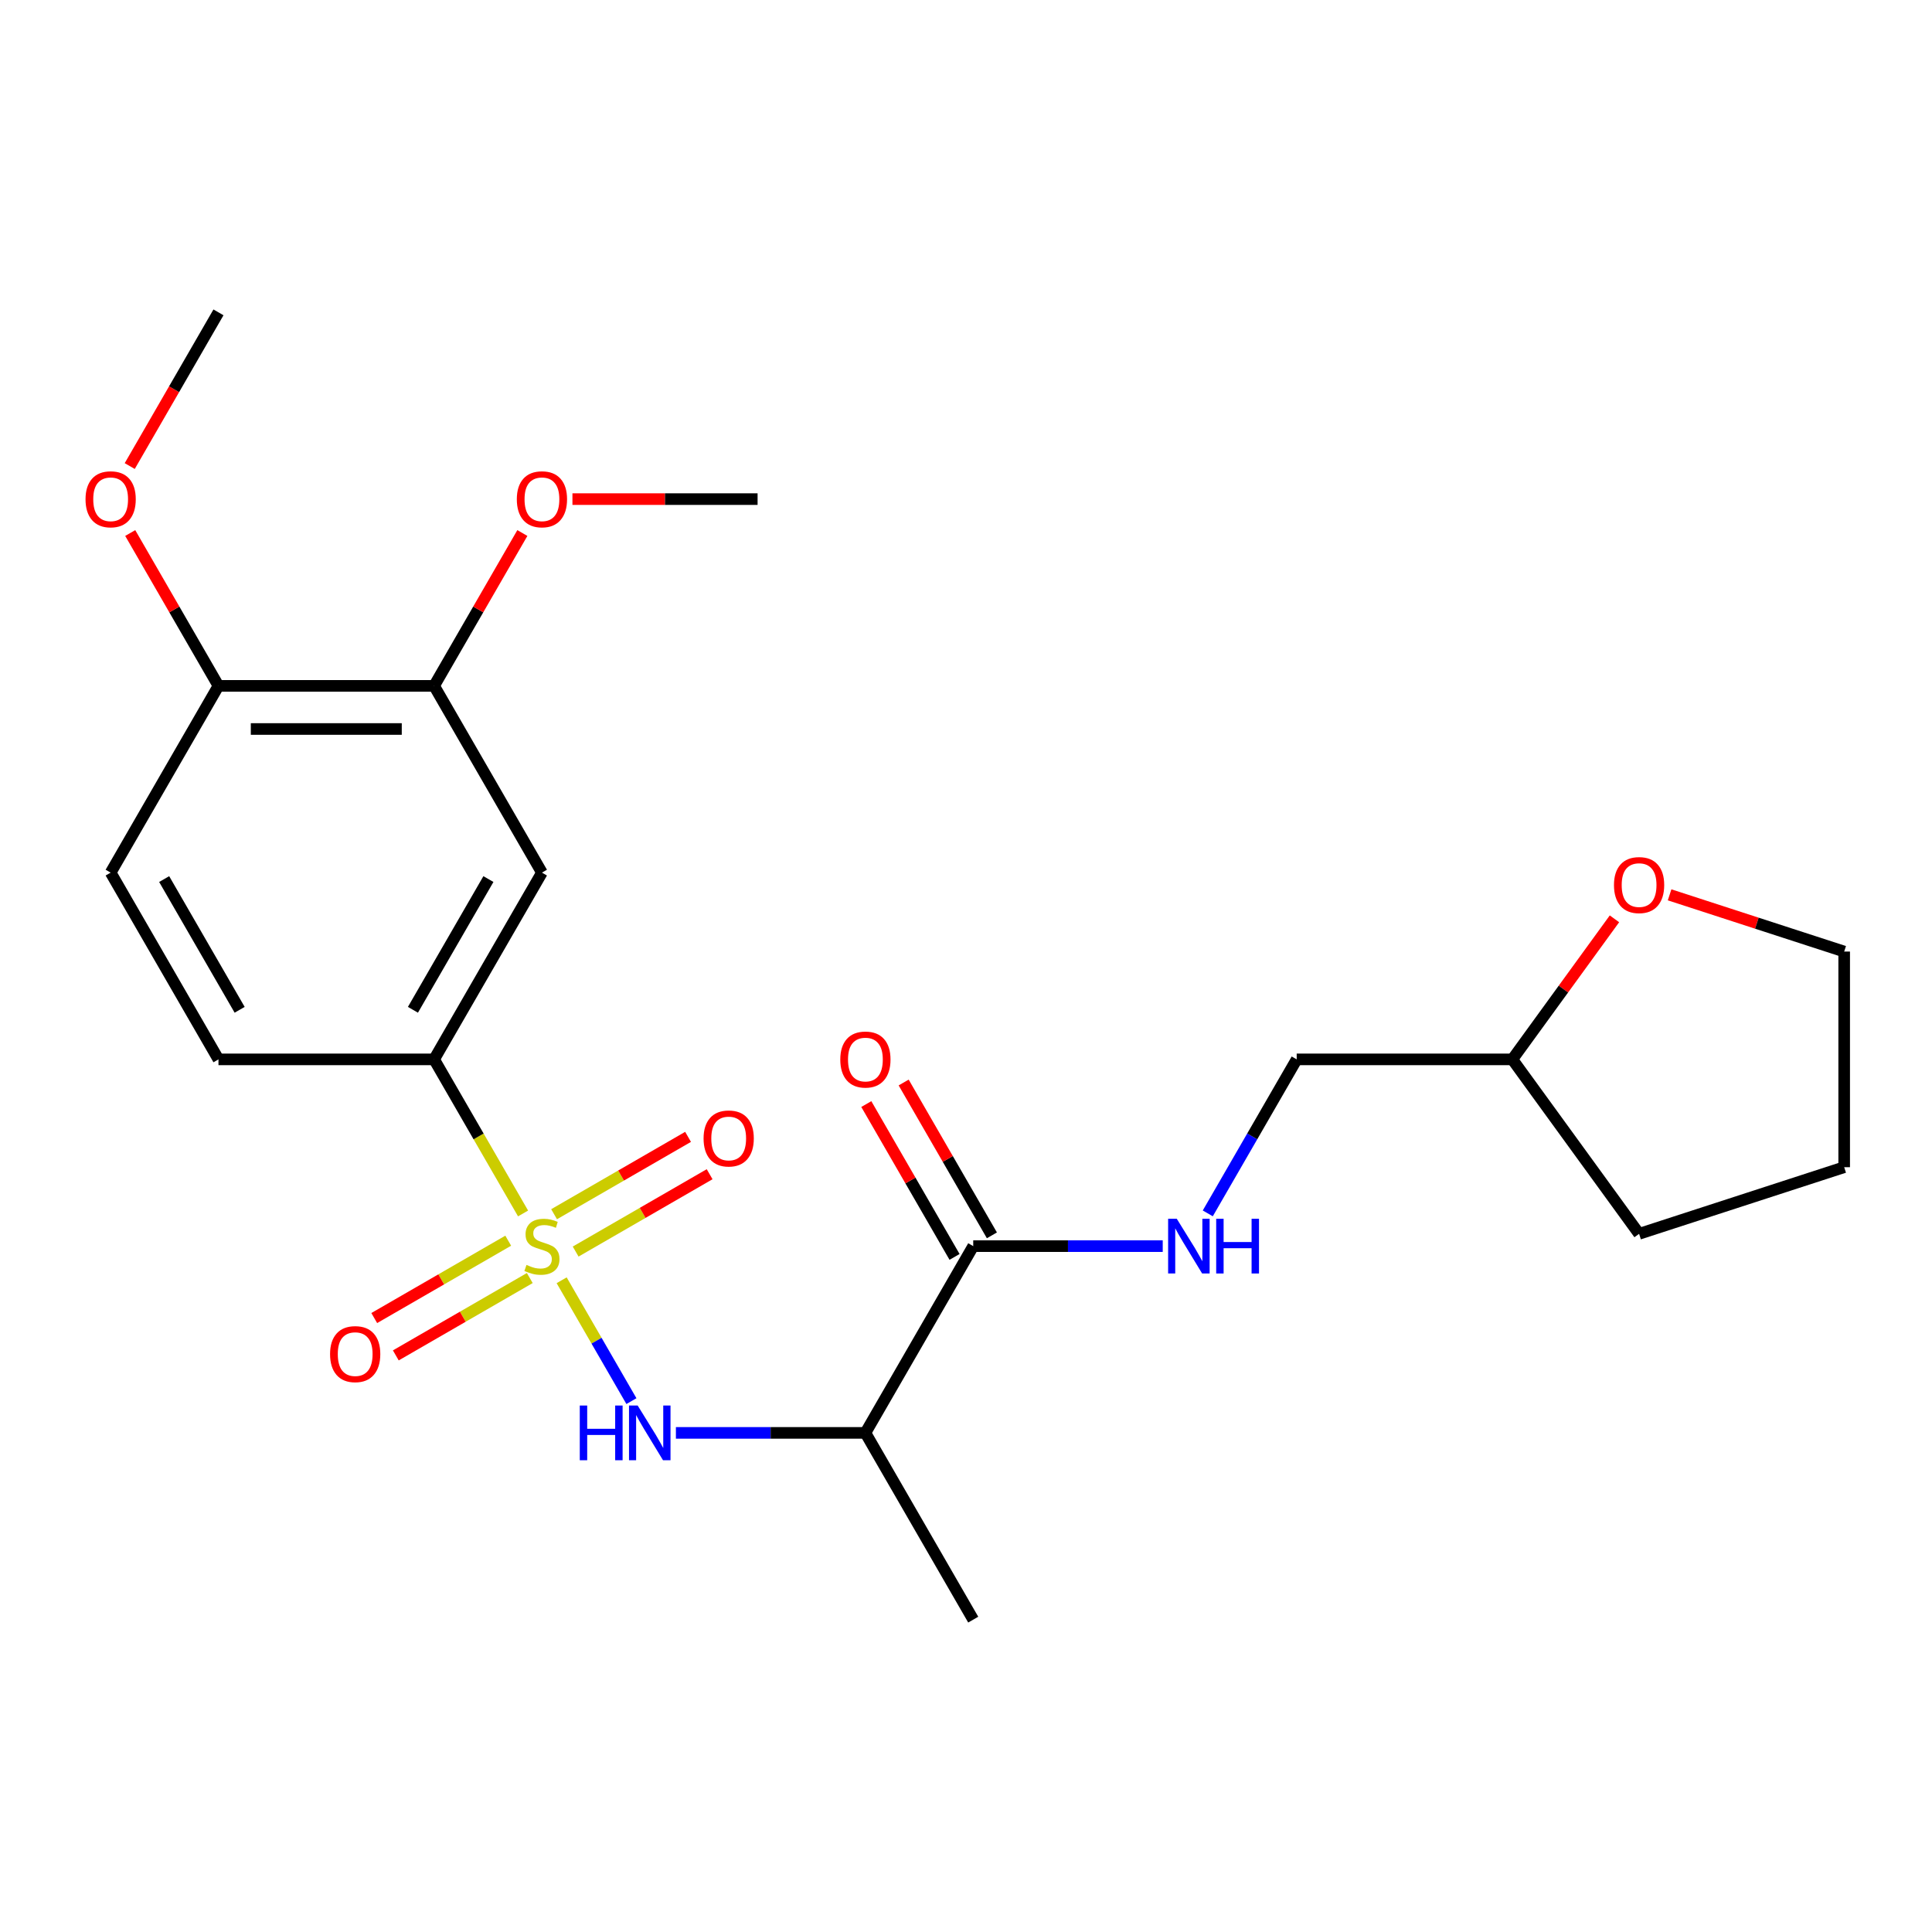 <?xml version='1.0' encoding='iso-8859-1'?>
<svg version='1.1' baseProfile='full'
              xmlns='http://www.w3.org/2000/svg'
                      xmlns:rdkit='http://www.rdkit.org/xml'
                      xmlns:xlink='http://www.w3.org/1999/xlink'
                  xml:space='preserve'
width='1000px' height='1000px' viewBox='0 0 1000 1000'>
<!-- END OF HEADER -->
<rect style='opacity:1.0;fill:#FFFFFF;stroke:none' width='1000' height='1000' x='0' y='0'> </rect>
<path class='bond-0' d='M 290.708,662.666 L 308.765,693.942' style='fill:none;fill-rule:evenodd;stroke:#CCCC00;stroke-width:6px;stroke-linecap:butt;stroke-linejoin:miter;stroke-opacity:1' />
<path class='bond-0' d='M 308.765,693.942 L 326.822,725.218' style='fill:none;fill-rule:evenodd;stroke:#0000FF;stroke-width:6px;stroke-linecap:butt;stroke-linejoin:miter;stroke-opacity:1' />
<path class='bond-1' d='M 270.742,628.085 L 247.72,588.208' style='fill:none;fill-rule:evenodd;stroke:#CCCC00;stroke-width:6px;stroke-linecap:butt;stroke-linejoin:miter;stroke-opacity:1' />
<path class='bond-1' d='M 247.72,588.208 L 224.697,548.332' style='fill:none;fill-rule:evenodd;stroke:#000000;stroke-width:6px;stroke-linecap:butt;stroke-linejoin:miter;stroke-opacity:1' />
<path class='bond-5' d='M 263.054,642.182 L 228.382,662.201' style='fill:none;fill-rule:evenodd;stroke:#CCCC00;stroke-width:6px;stroke-linecap:butt;stroke-linejoin:miter;stroke-opacity:1' />
<path class='bond-5' d='M 228.382,662.201 L 193.709,682.219' style='fill:none;fill-rule:evenodd;stroke:#FF0000;stroke-width:6px;stroke-linecap:butt;stroke-linejoin:miter;stroke-opacity:1' />
<path class='bond-5' d='M 274.216,661.515 L 239.543,681.533' style='fill:none;fill-rule:evenodd;stroke:#CCCC00;stroke-width:6px;stroke-linecap:butt;stroke-linejoin:miter;stroke-opacity:1' />
<path class='bond-5' d='M 239.543,681.533 L 204.871,701.552' style='fill:none;fill-rule:evenodd;stroke:#FF0000;stroke-width:6px;stroke-linecap:butt;stroke-linejoin:miter;stroke-opacity:1' />
<path class='bond-6' d='M 297.957,647.808 L 332.63,627.79' style='fill:none;fill-rule:evenodd;stroke:#CCCC00;stroke-width:6px;stroke-linecap:butt;stroke-linejoin:miter;stroke-opacity:1' />
<path class='bond-6' d='M 332.63,627.79 L 367.302,607.772' style='fill:none;fill-rule:evenodd;stroke:#FF0000;stroke-width:6px;stroke-linecap:butt;stroke-linejoin:miter;stroke-opacity:1' />
<path class='bond-6' d='M 286.795,628.476 L 321.468,608.457' style='fill:none;fill-rule:evenodd;stroke:#CCCC00;stroke-width:6px;stroke-linecap:butt;stroke-linejoin:miter;stroke-opacity:1' />
<path class='bond-6' d='M 321.468,608.457 L 356.14,588.439' style='fill:none;fill-rule:evenodd;stroke:#FF0000;stroke-width:6px;stroke-linecap:butt;stroke-linejoin:miter;stroke-opacity:1' />
<path class='bond-2' d='M 349.845,741.659 L 398.888,741.659' style='fill:none;fill-rule:evenodd;stroke:#0000FF;stroke-width:6px;stroke-linecap:butt;stroke-linejoin:miter;stroke-opacity:1' />
<path class='bond-2' d='M 398.888,741.659 L 447.932,741.659' style='fill:none;fill-rule:evenodd;stroke:#000000;stroke-width:6px;stroke-linecap:butt;stroke-linejoin:miter;stroke-opacity:1' />
<path class='bond-4' d='M 224.697,548.332 L 280.506,451.668' style='fill:none;fill-rule:evenodd;stroke:#000000;stroke-width:6px;stroke-linecap:butt;stroke-linejoin:miter;stroke-opacity:1' />
<path class='bond-4' d='M 213.735,522.67 L 252.802,455.006' style='fill:none;fill-rule:evenodd;stroke:#000000;stroke-width:6px;stroke-linecap:butt;stroke-linejoin:miter;stroke-opacity:1' />
<path class='bond-11' d='M 224.697,548.332 L 113.079,548.332' style='fill:none;fill-rule:evenodd;stroke:#000000;stroke-width:6px;stroke-linecap:butt;stroke-linejoin:miter;stroke-opacity:1' />
<path class='bond-3' d='M 447.932,741.659 L 503.74,644.995' style='fill:none;fill-rule:evenodd;stroke:#000000;stroke-width:6px;stroke-linecap:butt;stroke-linejoin:miter;stroke-opacity:1' />
<path class='bond-18' d='M 447.932,741.659 L 503.74,838.322' style='fill:none;fill-rule:evenodd;stroke:#000000;stroke-width:6px;stroke-linecap:butt;stroke-linejoin:miter;stroke-opacity:1' />
<path class='bond-8' d='M 503.74,644.995 L 552.784,644.995' style='fill:none;fill-rule:evenodd;stroke:#000000;stroke-width:6px;stroke-linecap:butt;stroke-linejoin:miter;stroke-opacity:1' />
<path class='bond-8' d='M 552.784,644.995 L 601.827,644.995' style='fill:none;fill-rule:evenodd;stroke:#0000FF;stroke-width:6px;stroke-linecap:butt;stroke-linejoin:miter;stroke-opacity:1' />
<path class='bond-10' d='M 513.407,639.414 L 490.569,599.858' style='fill:none;fill-rule:evenodd;stroke:#000000;stroke-width:6px;stroke-linecap:butt;stroke-linejoin:miter;stroke-opacity:1' />
<path class='bond-10' d='M 490.569,599.858 L 467.731,560.301' style='fill:none;fill-rule:evenodd;stroke:#FF0000;stroke-width:6px;stroke-linecap:butt;stroke-linejoin:miter;stroke-opacity:1' />
<path class='bond-10' d='M 494.074,650.576 L 471.236,611.02' style='fill:none;fill-rule:evenodd;stroke:#000000;stroke-width:6px;stroke-linecap:butt;stroke-linejoin:miter;stroke-opacity:1' />
<path class='bond-10' d='M 471.236,611.02 L 448.398,571.463' style='fill:none;fill-rule:evenodd;stroke:#FF0000;stroke-width:6px;stroke-linecap:butt;stroke-linejoin:miter;stroke-opacity:1' />
<path class='bond-7' d='M 280.506,451.668 L 224.697,355.005' style='fill:none;fill-rule:evenodd;stroke:#000000;stroke-width:6px;stroke-linecap:butt;stroke-linejoin:miter;stroke-opacity:1' />
<path class='bond-15' d='M 224.697,355.005 L 247.535,315.448' style='fill:none;fill-rule:evenodd;stroke:#000000;stroke-width:6px;stroke-linecap:butt;stroke-linejoin:miter;stroke-opacity:1' />
<path class='bond-15' d='M 247.535,315.448 L 270.373,275.892' style='fill:none;fill-rule:evenodd;stroke:#FF0000;stroke-width:6px;stroke-linecap:butt;stroke-linejoin:miter;stroke-opacity:1' />
<path class='bond-24' d='M 224.697,355.005 L 113.079,355.005' style='fill:none;fill-rule:evenodd;stroke:#000000;stroke-width:6px;stroke-linecap:butt;stroke-linejoin:miter;stroke-opacity:1' />
<path class='bond-24' d='M 207.954,377.328 L 129.822,377.328' style='fill:none;fill-rule:evenodd;stroke:#000000;stroke-width:6px;stroke-linecap:butt;stroke-linejoin:miter;stroke-opacity:1' />
<path class='bond-14' d='M 625.144,628.045 L 648.155,588.188' style='fill:none;fill-rule:evenodd;stroke:#0000FF;stroke-width:6px;stroke-linecap:butt;stroke-linejoin:miter;stroke-opacity:1' />
<path class='bond-14' d='M 648.155,588.188 L 671.167,548.332' style='fill:none;fill-rule:evenodd;stroke:#000000;stroke-width:6px;stroke-linecap:butt;stroke-linejoin:miter;stroke-opacity:1' />
<path class='bond-9' d='M 113.079,355.005 L 57.271,451.668' style='fill:none;fill-rule:evenodd;stroke:#000000;stroke-width:6px;stroke-linecap:butt;stroke-linejoin:miter;stroke-opacity:1' />
<path class='bond-17' d='M 113.079,355.005 L 90.242,315.448' style='fill:none;fill-rule:evenodd;stroke:#000000;stroke-width:6px;stroke-linecap:butt;stroke-linejoin:miter;stroke-opacity:1' />
<path class='bond-17' d='M 90.242,315.448 L 67.403,275.892' style='fill:none;fill-rule:evenodd;stroke:#FF0000;stroke-width:6px;stroke-linecap:butt;stroke-linejoin:miter;stroke-opacity:1' />
<path class='bond-13' d='M 113.079,548.332 L 57.271,451.668' style='fill:none;fill-rule:evenodd;stroke:#000000;stroke-width:6px;stroke-linecap:butt;stroke-linejoin:miter;stroke-opacity:1' />
<path class='bond-13' d='M 124.041,522.67 L 84.975,455.006' style='fill:none;fill-rule:evenodd;stroke:#000000;stroke-width:6px;stroke-linecap:butt;stroke-linejoin:miter;stroke-opacity:1' />
<path class='bond-12' d='M 835.64,475.582 L 809.212,511.957' style='fill:none;fill-rule:evenodd;stroke:#FF0000;stroke-width:6px;stroke-linecap:butt;stroke-linejoin:miter;stroke-opacity:1' />
<path class='bond-12' d='M 809.212,511.957 L 782.784,548.332' style='fill:none;fill-rule:evenodd;stroke:#000000;stroke-width:6px;stroke-linecap:butt;stroke-linejoin:miter;stroke-opacity:1' />
<path class='bond-19' d='M 864.181,463.162 L 909.363,477.843' style='fill:none;fill-rule:evenodd;stroke:#FF0000;stroke-width:6px;stroke-linecap:butt;stroke-linejoin:miter;stroke-opacity:1' />
<path class='bond-19' d='M 909.363,477.843 L 954.545,492.523' style='fill:none;fill-rule:evenodd;stroke:#000000;stroke-width:6px;stroke-linecap:butt;stroke-linejoin:miter;stroke-opacity:1' />
<path class='bond-16' d='M 671.167,548.332 L 782.784,548.332' style='fill:none;fill-rule:evenodd;stroke:#000000;stroke-width:6px;stroke-linecap:butt;stroke-linejoin:miter;stroke-opacity:1' />
<path class='bond-20' d='M 296.296,258.341 L 344.209,258.341' style='fill:none;fill-rule:evenodd;stroke:#FF0000;stroke-width:6px;stroke-linecap:butt;stroke-linejoin:miter;stroke-opacity:1' />
<path class='bond-20' d='M 344.209,258.341 L 392.123,258.341' style='fill:none;fill-rule:evenodd;stroke:#000000;stroke-width:6px;stroke-linecap:butt;stroke-linejoin:miter;stroke-opacity:1' />
<path class='bond-22' d='M 782.784,548.332 L 848.391,638.632' style='fill:none;fill-rule:evenodd;stroke:#000000;stroke-width:6px;stroke-linecap:butt;stroke-linejoin:miter;stroke-opacity:1' />
<path class='bond-21' d='M 67.15,241.231 L 90.115,201.454' style='fill:none;fill-rule:evenodd;stroke:#FF0000;stroke-width:6px;stroke-linecap:butt;stroke-linejoin:miter;stroke-opacity:1' />
<path class='bond-21' d='M 90.115,201.454 L 113.079,161.678' style='fill:none;fill-rule:evenodd;stroke:#000000;stroke-width:6px;stroke-linecap:butt;stroke-linejoin:miter;stroke-opacity:1' />
<path class='bond-25' d='M 954.545,492.523 L 954.545,604.14' style='fill:none;fill-rule:evenodd;stroke:#000000;stroke-width:6px;stroke-linecap:butt;stroke-linejoin:miter;stroke-opacity:1' />
<path class='bond-23' d='M 848.391,638.632 L 954.545,604.14' style='fill:none;fill-rule:evenodd;stroke:#000000;stroke-width:6px;stroke-linecap:butt;stroke-linejoin:miter;stroke-opacity:1' />
<path  class='atom-0' d='M 272.506 654.715
Q 272.826 654.835, 274.146 655.395
Q 275.466 655.955, 276.906 656.315
Q 278.386 656.635, 279.826 656.635
Q 282.506 656.635, 284.066 655.355
Q 285.626 654.035, 285.626 651.755
Q 285.626 650.195, 284.826 649.235
Q 284.066 648.275, 282.866 647.755
Q 281.666 647.235, 279.666 646.635
Q 277.146 645.875, 275.626 645.155
Q 274.146 644.435, 273.066 642.915
Q 272.026 641.395, 272.026 638.835
Q 272.026 635.275, 274.426 633.075
Q 276.866 630.875, 281.666 630.875
Q 284.946 630.875, 288.666 632.435
L 287.746 635.515
Q 284.346 634.115, 281.786 634.115
Q 279.026 634.115, 277.506 635.275
Q 275.986 636.395, 276.026 638.355
Q 276.026 639.875, 276.786 640.795
Q 277.586 641.715, 278.706 642.235
Q 279.866 642.755, 281.786 643.355
Q 284.346 644.155, 285.866 644.955
Q 287.386 645.755, 288.466 647.395
Q 289.586 648.995, 289.586 651.755
Q 289.586 655.675, 286.946 657.795
Q 284.346 659.875, 279.986 659.875
Q 277.466 659.875, 275.546 659.315
Q 273.666 658.795, 271.426 657.875
L 272.506 654.715
' fill='#CCCC00'/>
<path  class='atom-1' d='M 300.094 727.499
L 303.934 727.499
L 303.934 739.539
L 318.414 739.539
L 318.414 727.499
L 322.254 727.499
L 322.254 755.819
L 318.414 755.819
L 318.414 742.739
L 303.934 742.739
L 303.934 755.819
L 300.094 755.819
L 300.094 727.499
' fill='#0000FF'/>
<path  class='atom-1' d='M 330.054 727.499
L 339.334 742.499
Q 340.254 743.979, 341.734 746.659
Q 343.214 749.339, 343.294 749.499
L 343.294 727.499
L 347.054 727.499
L 347.054 755.819
L 343.174 755.819
L 333.214 739.419
Q 332.054 737.499, 330.814 735.299
Q 329.614 733.099, 329.254 732.419
L 329.254 755.819
L 325.574 755.819
L 325.574 727.499
L 330.054 727.499
' fill='#0000FF'/>
<path  class='atom-6' d='M 170.842 700.884
Q 170.842 694.084, 174.202 690.284
Q 177.562 686.484, 183.842 686.484
Q 190.122 686.484, 193.482 690.284
Q 196.842 694.084, 196.842 700.884
Q 196.842 707.764, 193.442 711.684
Q 190.042 715.564, 183.842 715.564
Q 177.602 715.564, 174.202 711.684
Q 170.842 707.804, 170.842 700.884
M 183.842 712.364
Q 188.162 712.364, 190.482 709.484
Q 192.842 706.564, 192.842 700.884
Q 192.842 695.324, 190.482 692.524
Q 188.162 689.684, 183.842 689.684
Q 179.522 689.684, 177.162 692.484
Q 174.842 695.284, 174.842 700.884
Q 174.842 706.604, 177.162 709.484
Q 179.522 712.364, 183.842 712.364
' fill='#FF0000'/>
<path  class='atom-7' d='M 364.169 589.267
Q 364.169 582.467, 367.529 578.667
Q 370.889 574.867, 377.169 574.867
Q 383.449 574.867, 386.809 578.667
Q 390.169 582.467, 390.169 589.267
Q 390.169 596.147, 386.769 600.067
Q 383.369 603.947, 377.169 603.947
Q 370.929 603.947, 367.529 600.067
Q 364.169 596.187, 364.169 589.267
M 377.169 600.747
Q 381.489 600.747, 383.809 597.867
Q 386.169 594.947, 386.169 589.267
Q 386.169 583.707, 383.809 580.907
Q 381.489 578.067, 377.169 578.067
Q 372.849 578.067, 370.489 580.867
Q 368.169 583.667, 368.169 589.267
Q 368.169 594.987, 370.489 597.867
Q 372.849 600.747, 377.169 600.747
' fill='#FF0000'/>
<path  class='atom-9' d='M 609.098 630.835
L 618.378 645.835
Q 619.298 647.315, 620.778 649.995
Q 622.258 652.675, 622.338 652.835
L 622.338 630.835
L 626.098 630.835
L 626.098 659.155
L 622.218 659.155
L 612.258 642.755
Q 611.098 640.835, 609.858 638.635
Q 608.658 636.435, 608.298 635.755
L 608.298 659.155
L 604.618 659.155
L 604.618 630.835
L 609.098 630.835
' fill='#0000FF'/>
<path  class='atom-9' d='M 629.498 630.835
L 633.338 630.835
L 633.338 642.875
L 647.818 642.875
L 647.818 630.835
L 651.658 630.835
L 651.658 659.155
L 647.818 659.155
L 647.818 646.075
L 633.338 646.075
L 633.338 659.155
L 629.498 659.155
L 629.498 630.835
' fill='#0000FF'/>
<path  class='atom-11' d='M 434.932 548.412
Q 434.932 541.612, 438.292 537.812
Q 441.652 534.012, 447.932 534.012
Q 454.212 534.012, 457.572 537.812
Q 460.932 541.612, 460.932 548.412
Q 460.932 555.292, 457.532 559.212
Q 454.132 563.092, 447.932 563.092
Q 441.692 563.092, 438.292 559.212
Q 434.932 555.332, 434.932 548.412
M 447.932 559.892
Q 452.252 559.892, 454.572 557.012
Q 456.932 554.092, 456.932 548.412
Q 456.932 542.852, 454.572 540.052
Q 452.252 537.212, 447.932 537.212
Q 443.612 537.212, 441.252 540.012
Q 438.932 542.812, 438.932 548.412
Q 438.932 554.132, 441.252 557.012
Q 443.612 559.892, 447.932 559.892
' fill='#FF0000'/>
<path  class='atom-13' d='M 835.391 458.111
Q 835.391 451.311, 838.751 447.511
Q 842.111 443.711, 848.391 443.711
Q 854.671 443.711, 858.031 447.511
Q 861.391 451.311, 861.391 458.111
Q 861.391 464.991, 857.991 468.911
Q 854.591 472.791, 848.391 472.791
Q 842.151 472.791, 838.751 468.911
Q 835.391 465.031, 835.391 458.111
M 848.391 469.591
Q 852.711 469.591, 855.031 466.711
Q 857.391 463.791, 857.391 458.111
Q 857.391 452.551, 855.031 449.751
Q 852.711 446.911, 848.391 446.911
Q 844.071 446.911, 841.711 449.711
Q 839.391 452.511, 839.391 458.111
Q 839.391 463.831, 841.711 466.711
Q 844.071 469.591, 848.391 469.591
' fill='#FF0000'/>
<path  class='atom-16' d='M 267.506 258.421
Q 267.506 251.621, 270.866 247.821
Q 274.226 244.021, 280.506 244.021
Q 286.786 244.021, 290.146 247.821
Q 293.506 251.621, 293.506 258.421
Q 293.506 265.301, 290.106 269.221
Q 286.706 273.101, 280.506 273.101
Q 274.266 273.101, 270.866 269.221
Q 267.506 265.341, 267.506 258.421
M 280.506 269.901
Q 284.826 269.901, 287.146 267.021
Q 289.506 264.101, 289.506 258.421
Q 289.506 252.861, 287.146 250.061
Q 284.826 247.221, 280.506 247.221
Q 276.186 247.221, 273.826 250.021
Q 271.506 252.821, 271.506 258.421
Q 271.506 264.141, 273.826 267.021
Q 276.186 269.901, 280.506 269.901
' fill='#FF0000'/>
<path  class='atom-18' d='M 44.271 258.421
Q 44.271 251.621, 47.631 247.821
Q 50.991 244.021, 57.271 244.021
Q 63.551 244.021, 66.911 247.821
Q 70.271 251.621, 70.271 258.421
Q 70.271 265.301, 66.871 269.221
Q 63.471 273.101, 57.271 273.101
Q 51.031 273.101, 47.631 269.221
Q 44.271 265.341, 44.271 258.421
M 57.271 269.901
Q 61.591 269.901, 63.911 267.021
Q 66.271 264.101, 66.271 258.421
Q 66.271 252.861, 63.911 250.061
Q 61.591 247.221, 57.271 247.221
Q 52.951 247.221, 50.591 250.021
Q 48.271 252.821, 48.271 258.421
Q 48.271 264.141, 50.591 267.021
Q 52.951 269.901, 57.271 269.901
' fill='#FF0000'/>
</svg>
